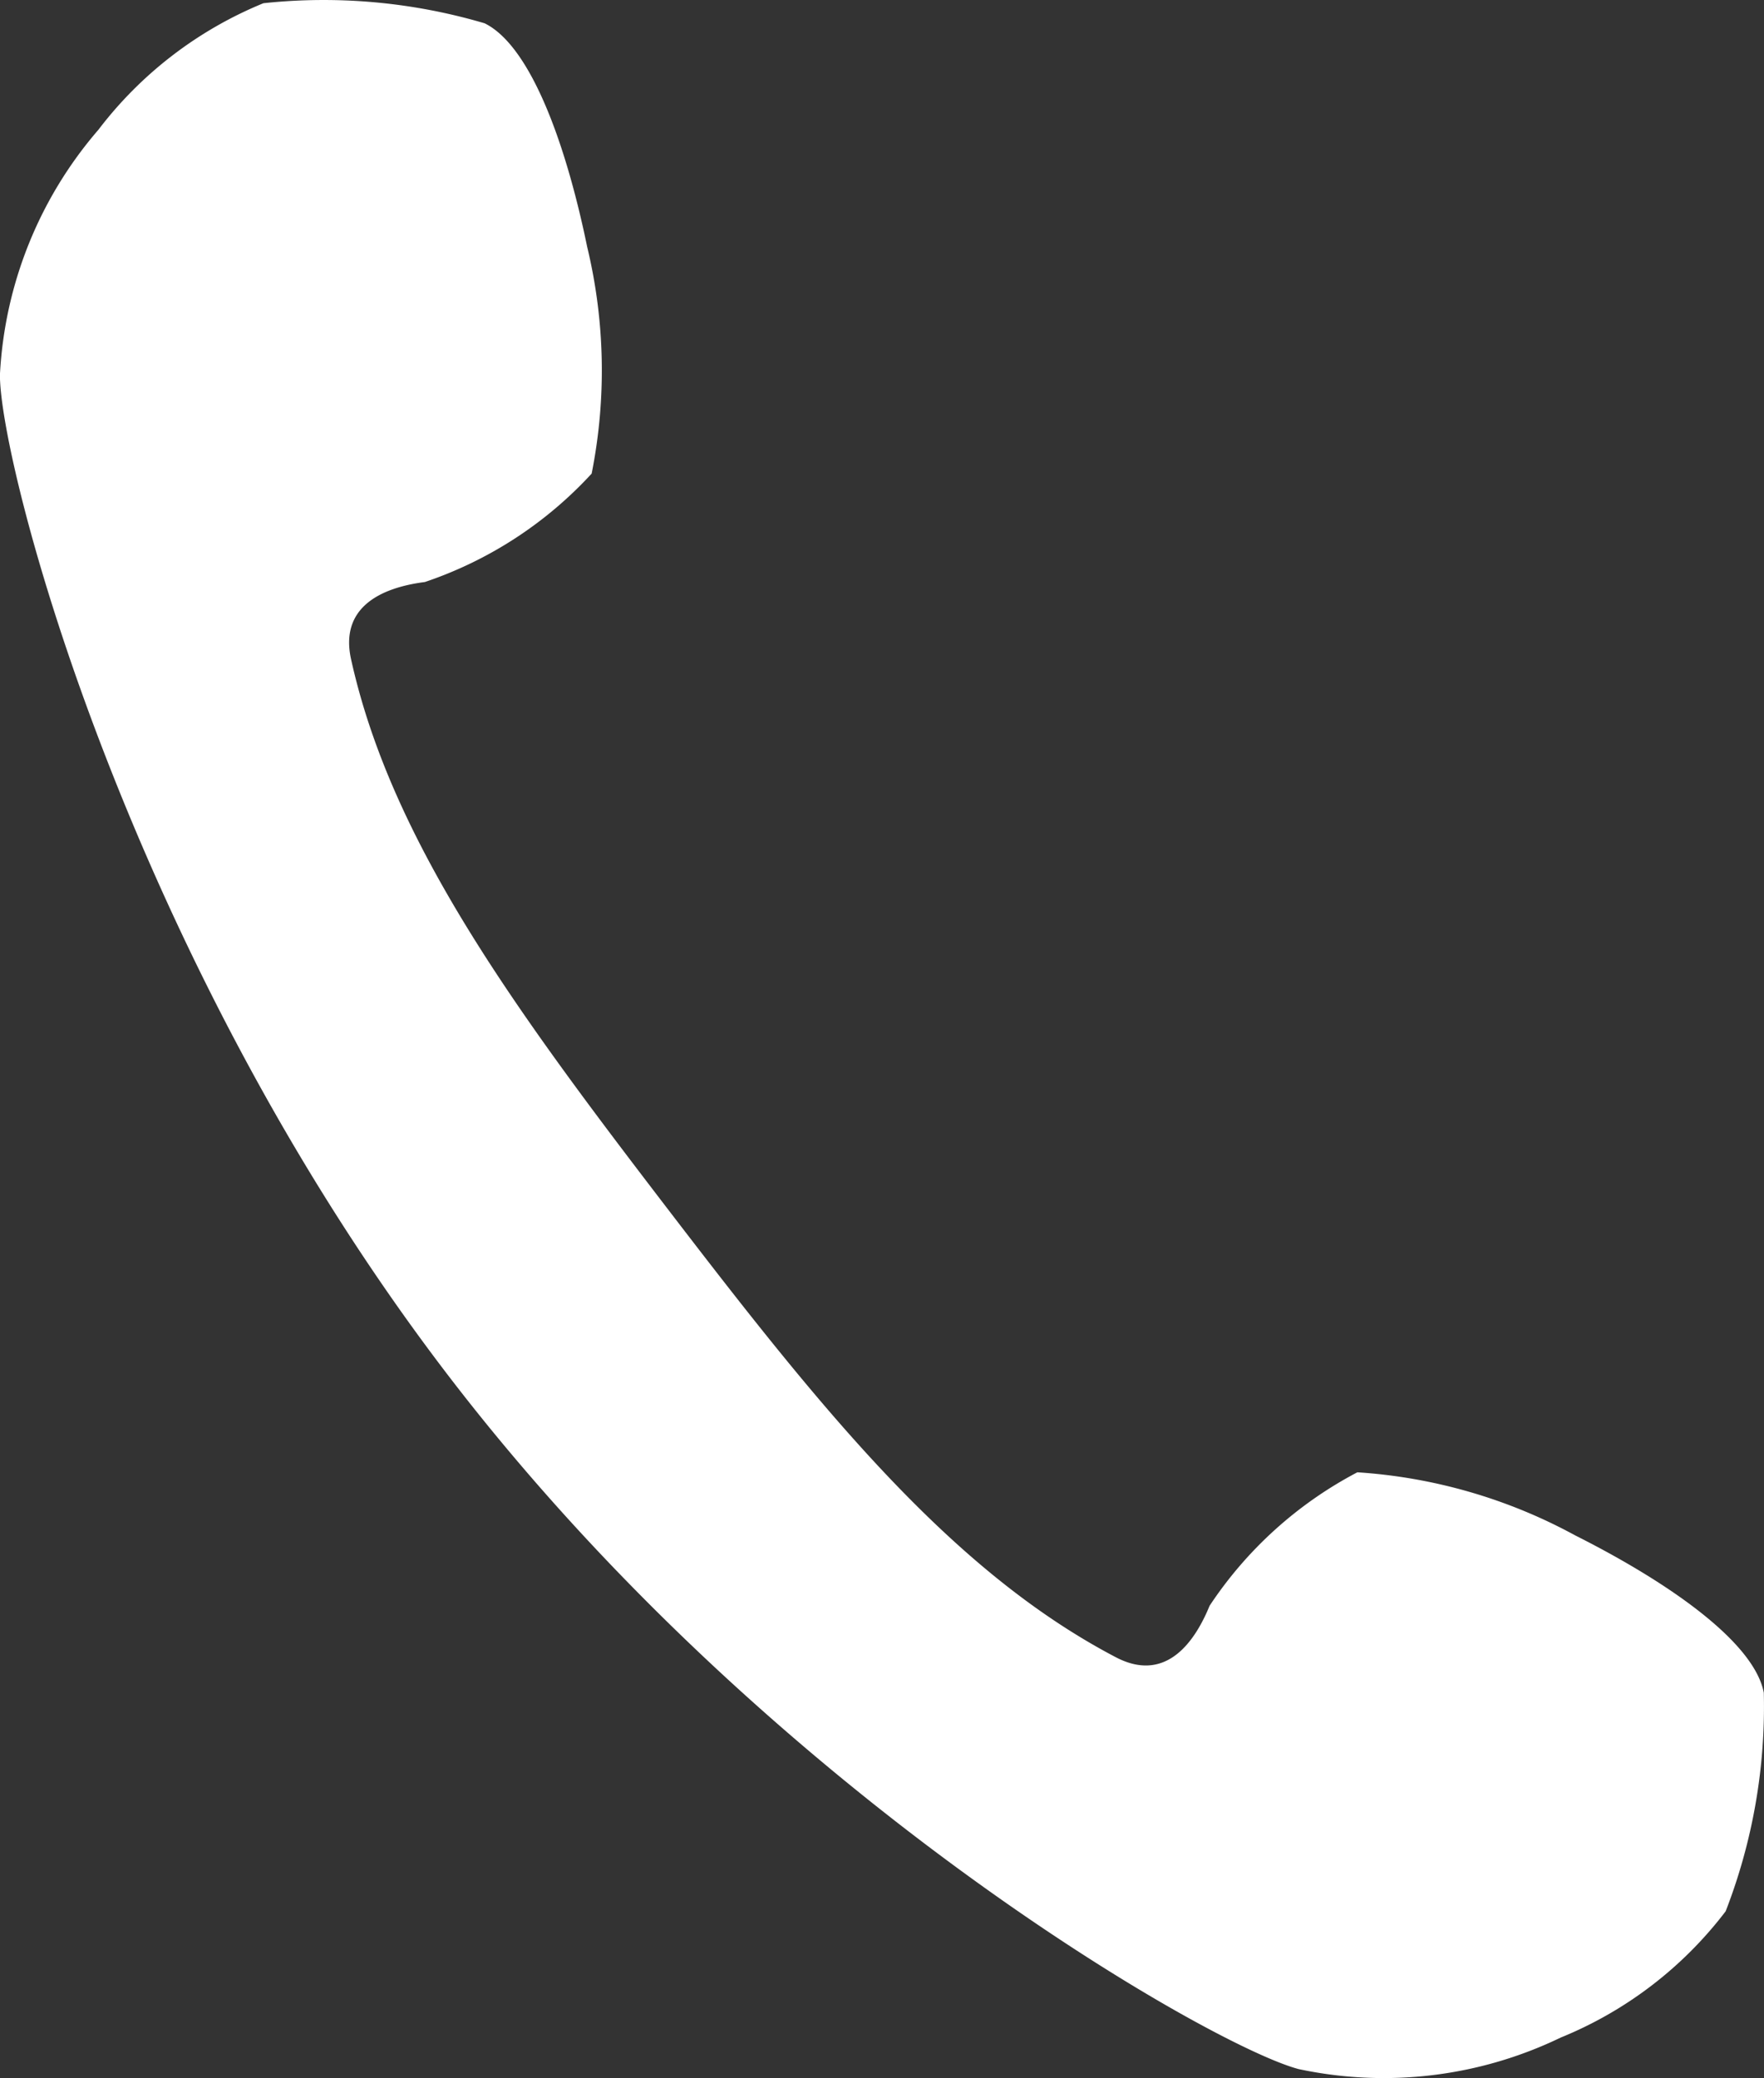 <svg xmlns="http://www.w3.org/2000/svg" xmlns:xlink="http://www.w3.org/1999/xlink" width="28.023" height="33" viewBox="0 0 28.023 33">
  <rect x="0" y="0" width="28.023" height="33" fill="#333333" stroke="none"/>
  <defs>
    <clipPath id="clip-path">
      <rect id="長方形_1302" data-name="長方形 1302" width="28.023" height="33" transform="translate(0 0)" fill="#fff"/>
    </clipPath>
  </defs>
  <g id="グループ_928" data-name="グループ 928" clip-path="url(#clip-path)">
    <path id="パス_2485" data-name="パス 2485" d="M1.564,2.061A6.457,6.457,0,0,0,0,5.951c-.007,1.413,2.024,9.242,7.127,15.9S19.264,32.5,20.63,32.858a6.467,6.467,0,0,0,4.164-.5,6.251,6.251,0,0,0,2.621-2.006,8.983,8.983,0,0,0,.606-3.471c-.15-.782-1.441-1.715-3-2.5a8.36,8.36,0,0,0-3.457-1,6.359,6.359,0,0,0-2.347,2.119c-.269.657-.74,1.208-1.486.82-2.642-1.381-4.714-3.978-7.126-7.125s-4.386-5.822-5.028-8.73c-.179-.822.475-1.133,1.173-1.222A6.351,6.351,0,0,0,9.4,7.521a8.385,8.385,0,0,0-.071-3.6C8.976,2.208,8.41.719,7.7.37A9.027,9.027,0,0,0,4.186.051a6.284,6.284,0,0,0-2.622,2.01" transform="translate(-0.001 0)" fill="#fff"/>
  </g>
</svg>
